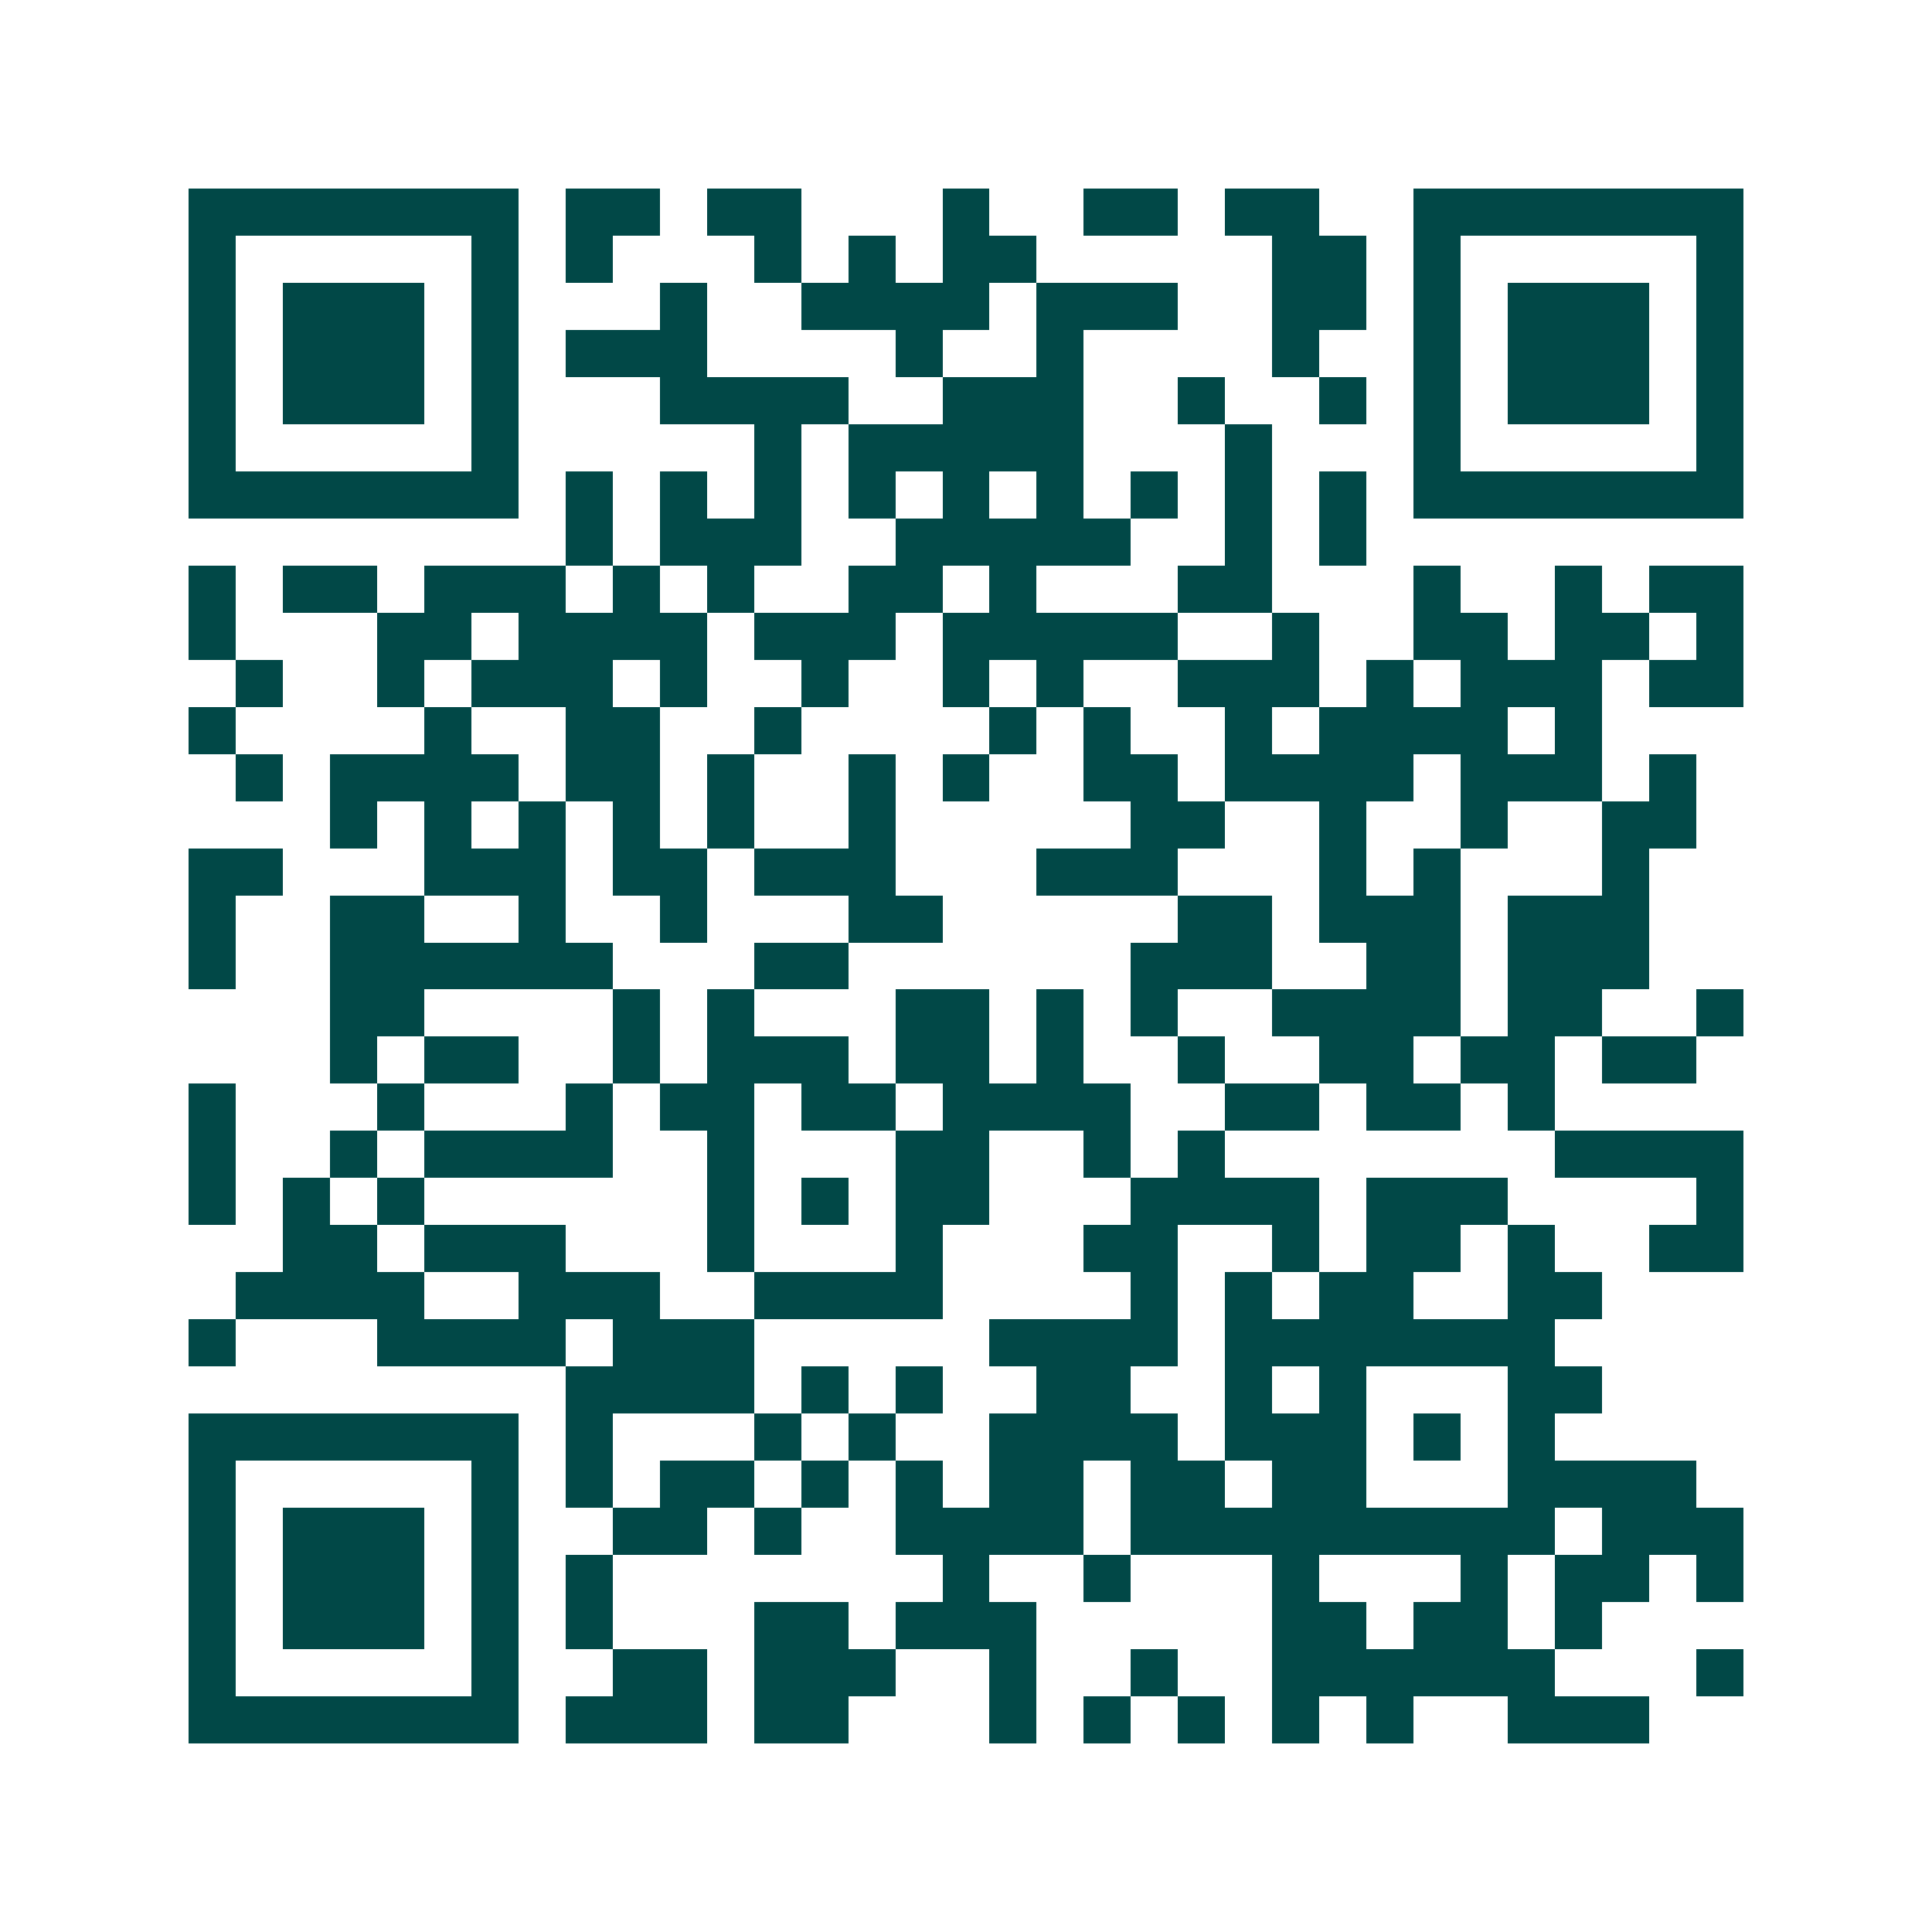 <svg xmlns="http://www.w3.org/2000/svg" width="200" height="200" viewBox="0 0 41 41" shape-rendering="crispEdges"><path fill="#ffffff" d="M0 0h41v41H0z"/><path stroke="#014847" d="M4 4.5h7m1 0h2m1 0h2m3 0h1m2 0h2m1 0h2m2 0h7M4 5.5h1m5 0h1m1 0h1m3 0h1m1 0h1m1 0h2m5 0h2m1 0h1m5 0h1M4 6.5h1m1 0h3m1 0h1m3 0h1m2 0h4m1 0h3m2 0h2m1 0h1m1 0h3m1 0h1M4 7.5h1m1 0h3m1 0h1m1 0h3m4 0h1m2 0h1m4 0h1m2 0h1m1 0h3m1 0h1M4 8.5h1m1 0h3m1 0h1m3 0h4m2 0h3m2 0h1m2 0h1m1 0h1m1 0h3m1 0h1M4 9.5h1m5 0h1m5 0h1m1 0h5m3 0h1m3 0h1m5 0h1M4 10.5h7m1 0h1m1 0h1m1 0h1m1 0h1m1 0h1m1 0h1m1 0h1m1 0h1m1 0h1m1 0h7M12 11.5h1m1 0h3m2 0h5m2 0h1m1 0h1M4 12.5h1m1 0h2m1 0h3m1 0h1m1 0h1m2 0h2m1 0h1m3 0h2m3 0h1m2 0h1m1 0h2M4 13.5h1m3 0h2m1 0h4m1 0h3m1 0h5m2 0h1m2 0h2m1 0h2m1 0h1M5 14.5h1m2 0h1m1 0h3m1 0h1m2 0h1m2 0h1m1 0h1m2 0h3m1 0h1m1 0h3m1 0h2M4 15.5h1m4 0h1m2 0h2m2 0h1m4 0h1m1 0h1m2 0h1m1 0h4m1 0h1M5 16.5h1m1 0h4m1 0h2m1 0h1m2 0h1m1 0h1m2 0h2m1 0h4m1 0h3m1 0h1M7 17.5h1m1 0h1m1 0h1m1 0h1m1 0h1m2 0h1m5 0h2m2 0h1m2 0h1m2 0h2M4 18.5h2m3 0h3m1 0h2m1 0h3m3 0h3m3 0h1m1 0h1m3 0h1M4 19.5h1m2 0h2m2 0h1m2 0h1m3 0h2m5 0h2m1 0h3m1 0h3M4 20.5h1m2 0h6m3 0h2m6 0h3m2 0h2m1 0h3M7 21.5h2m4 0h1m1 0h1m3 0h2m1 0h1m1 0h1m2 0h4m1 0h2m2 0h1M7 22.5h1m1 0h2m2 0h1m1 0h3m1 0h2m1 0h1m2 0h1m2 0h2m1 0h2m1 0h2M4 23.5h1m3 0h1m3 0h1m1 0h2m1 0h2m1 0h4m2 0h2m1 0h2m1 0h1M4 24.5h1m2 0h1m1 0h4m2 0h1m3 0h2m2 0h1m1 0h1m7 0h4M4 25.5h1m1 0h1m1 0h1m6 0h1m1 0h1m1 0h2m3 0h4m1 0h3m4 0h1M6 26.5h2m1 0h3m3 0h1m3 0h1m3 0h2m2 0h1m1 0h2m1 0h1m2 0h2M5 27.5h4m2 0h3m2 0h4m4 0h1m1 0h1m1 0h2m2 0h2M4 28.5h1m3 0h4m1 0h3m5 0h4m1 0h7M12 29.5h4m1 0h1m1 0h1m2 0h2m2 0h1m1 0h1m3 0h2M4 30.5h7m1 0h1m3 0h1m1 0h1m2 0h4m1 0h3m1 0h1m1 0h1M4 31.5h1m5 0h1m1 0h1m1 0h2m1 0h1m1 0h1m1 0h2m1 0h2m1 0h2m3 0h4M4 32.5h1m1 0h3m1 0h1m2 0h2m1 0h1m2 0h4m1 0h9m1 0h3M4 33.5h1m1 0h3m1 0h1m1 0h1m7 0h1m2 0h1m3 0h1m3 0h1m1 0h2m1 0h1M4 34.5h1m1 0h3m1 0h1m1 0h1m3 0h2m1 0h3m5 0h2m1 0h2m1 0h1M4 35.5h1m5 0h1m2 0h2m1 0h3m2 0h1m2 0h1m2 0h6m3 0h1M4 36.5h7m1 0h3m1 0h2m3 0h1m1 0h1m1 0h1m1 0h1m1 0h1m2 0h3"/></svg>
